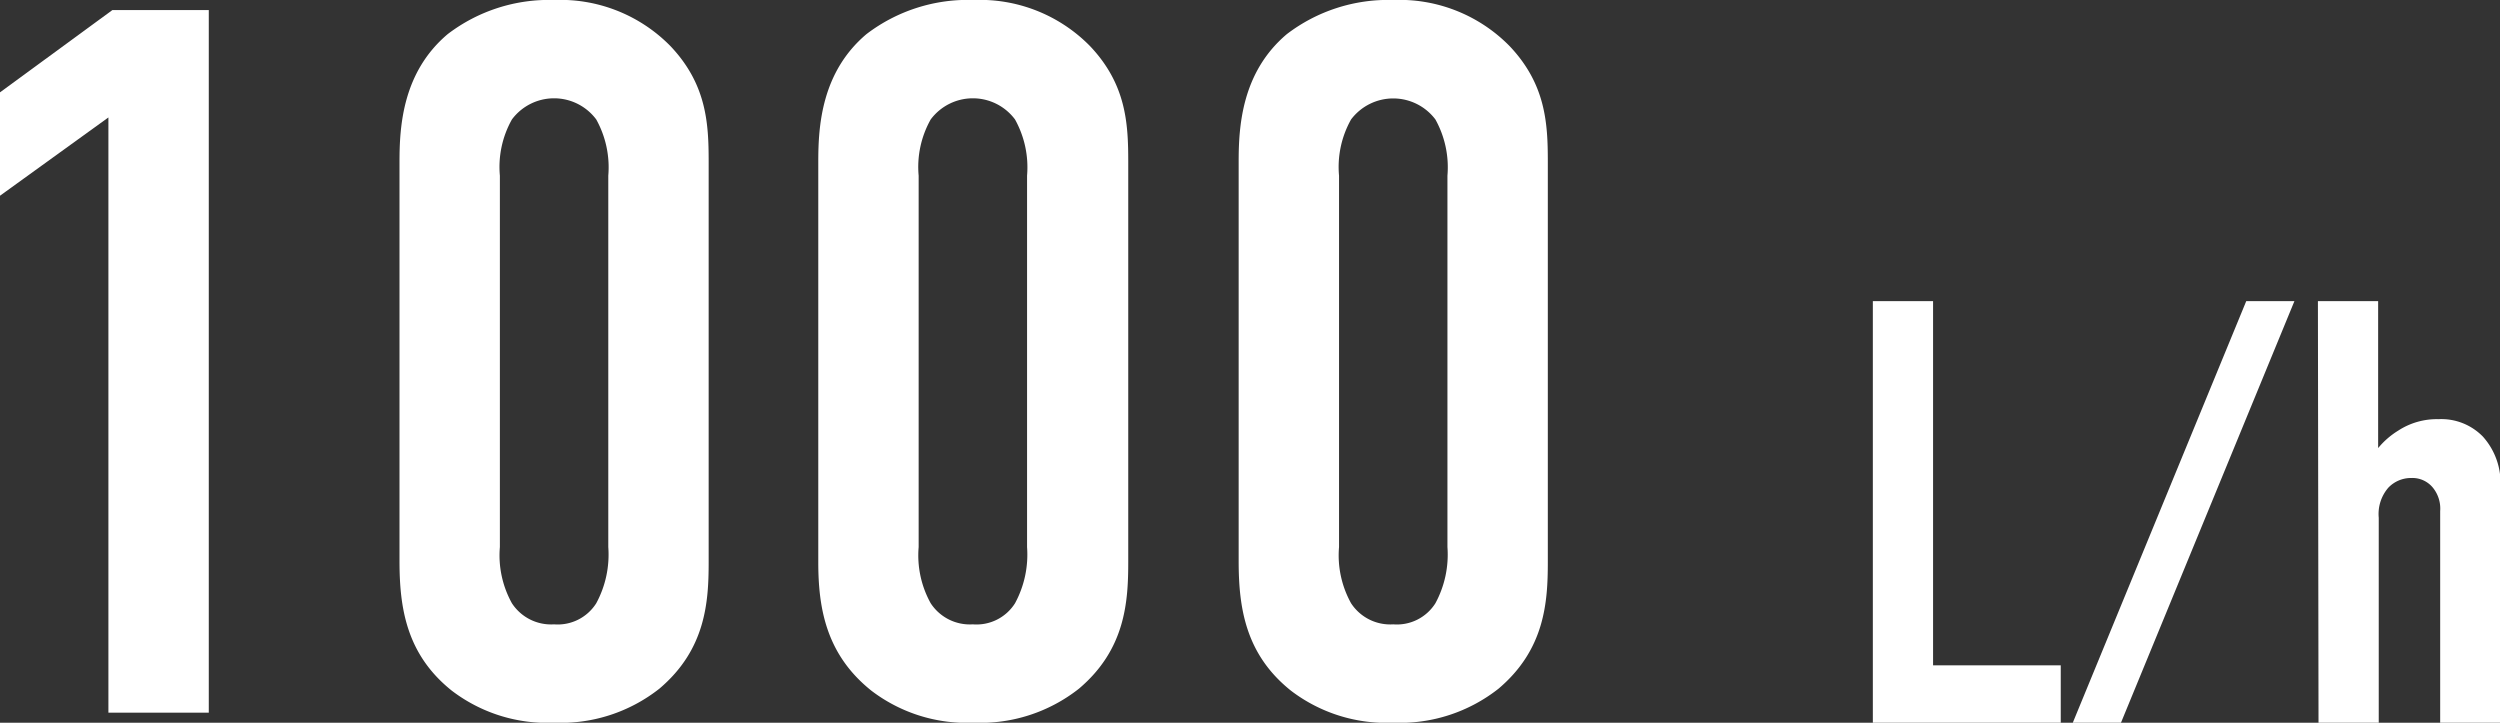 <svg id="レイヤー_1" data-name="レイヤー 1" xmlns="http://www.w3.org/2000/svg" width="124.53" height="36" viewBox="0 0 124.53 36"><rect x="0" y="0" width="124.53" height="36" fill="#333333" stroke="none"/><defs><style>.cls-1{fill:#fff;}</style></defs><path class="cls-1" d="M5.64,5.85.24,9.75V4.6L5.84.5h4.8v35h-5Z" transform="translate(-0.24 0)"/><path class="cls-1" d="M20.14,8.05c0-1.75.15-4.45,2.4-6.35A8.31,8.31,0,0,1,27.84,0a7.68,7.68,0,0,1,5.8,2.3c1.8,1.9,1.9,3.85,1.9,5.75V28c0,2-.15,4.35-2.45,6.3A7.93,7.93,0,0,1,27.84,36a7.83,7.83,0,0,1-5.1-1.6c-2.25-1.8-2.6-4.1-2.6-6.45Zm10.4.7a4.91,4.91,0,0,0-.6-2.8,2.62,2.62,0,0,0-4.2,0,4.82,4.82,0,0,0-.6,2.8v18.5a4.91,4.91,0,0,0,.6,2.8,2.33,2.33,0,0,0,2.1,1.05,2.27,2.27,0,0,0,2.1-1.05,5.09,5.09,0,0,0,.6-2.8Z" transform="translate(-0.24 0)"/><path class="cls-1" d="M41,8.05c0-1.75.15-4.45,2.4-6.35A8.31,8.31,0,0,1,48.74,0a7.68,7.68,0,0,1,5.8,2.3c1.8,1.9,1.9,3.85,1.9,5.75V28c0,2-.15,4.35-2.45,6.3A7.93,7.93,0,0,1,48.74,36a7.83,7.83,0,0,1-5.1-1.6C41.39,32.6,41,30.3,41,28Zm10.4.7a4.91,4.91,0,0,0-.6-2.8,2.62,2.62,0,0,0-4.2,0,4.82,4.82,0,0,0-.6,2.8v18.5a4.91,4.91,0,0,0,.6,2.8,2.33,2.33,0,0,0,2.1,1.05,2.27,2.27,0,0,0,2.1-1.05,5.09,5.09,0,0,0,.6-2.8Z" transform="translate(-0.24 0)"/><path class="cls-1" d="M61.94,8.05c0-1.75.15-4.45,2.4-6.35A8.31,8.31,0,0,1,69.64,0a7.68,7.68,0,0,1,5.8,2.3c1.8,1.9,1.9,3.85,1.9,5.75V28c0,2-.15,4.35-2.45,6.3A7.93,7.93,0,0,1,69.64,36a7.83,7.83,0,0,1-5.1-1.6c-2.25-1.8-2.6-4.1-2.6-6.45Zm10.4.7a4.91,4.91,0,0,0-.6-2.8,2.63,2.63,0,0,0-4.2,0,4.82,4.82,0,0,0-.6,2.8v18.5a4.91,4.91,0,0,0,.6,2.8,2.33,2.33,0,0,0,2.1,1.05,2.27,2.27,0,0,0,2.1-1.05,5.09,5.09,0,0,0,.6-2.8Z" transform="translate(-0.24 0)"/><path class="cls-1" d="M96.53,15V33.14h6.36V36H93.53V15Z" transform="translate(-0.24 0)"/><path class="cls-1" d="M114.53,15l-8.64,21h-2.4l8.64-21Z" transform="translate(-0.24 0)"/><path class="cls-1" d="M115.7,15h3v7.32a4,4,0,0,1,1-.87,3.52,3.52,0,0,1,2-.57,2.89,2.89,0,0,1,2.22.87,3.45,3.45,0,0,1,.87,2.52V36h-3V25.46a1.65,1.65,0,0,0-.39-1.2,1.32,1.32,0,0,0-1.05-.45,1.56,1.56,0,0,0-1.14.48,2,2,0,0,0-.48,1.5V36h-3Z" transform="translate(-0.24 0)"/></svg>